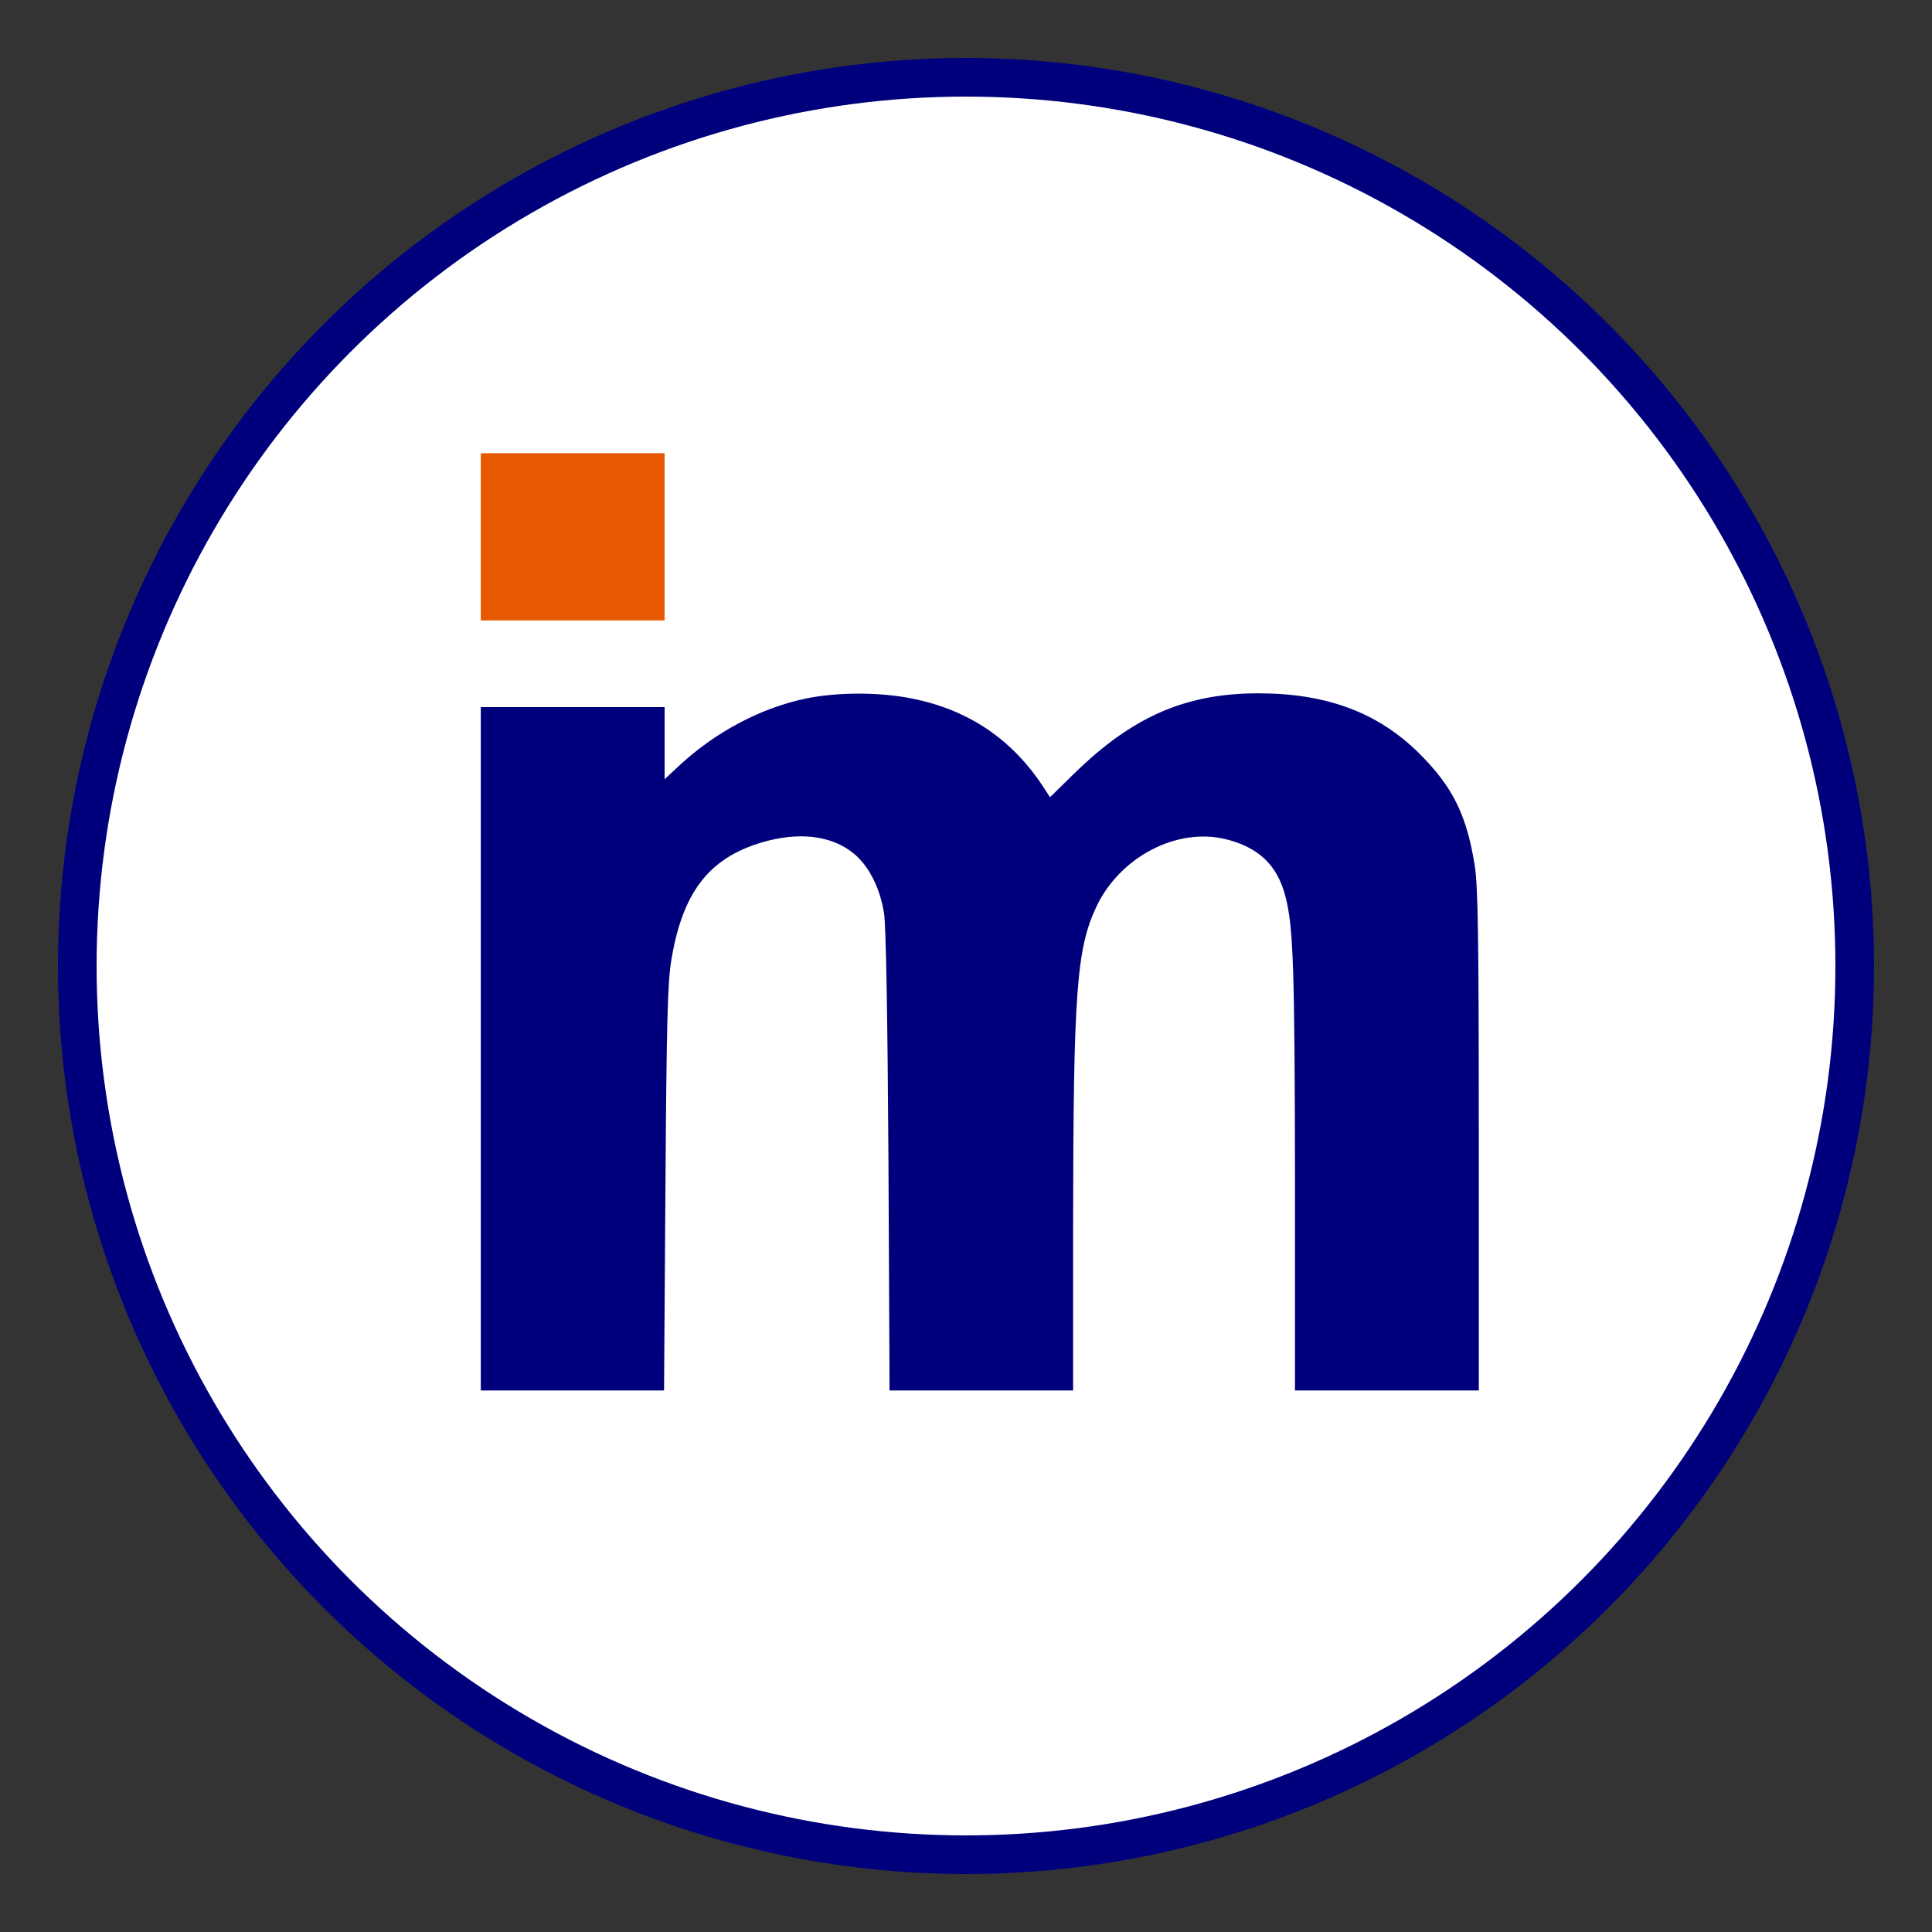 <?xml version="1.0" standalone="no"?>
<!DOCTYPE svg PUBLIC "-//W3C//DTD SVG 20010904//EN"
 "http://www.w3.org/TR/2001/REC-SVG-20010904/DTD/svg10.dtd">
<svg version="1.0" xmlns="http://www.w3.org/2000/svg"

width="82" height="82"


  viewBox="0 0 700 700"  preserveAspectRatio="xMidYMid meet">
  <rect x="0" y="0" width="700" height="700" fill="#333333" stroke="none"/>
  <circle cx="50%" cy="50%" r="47%" fill="#00007D" />
  <!--<circle cx="50%" cy="50%" r="46%" fill="#E75900" />-->
  <circle cx="50%" cy="50%" r="45%" fill="background" /> 
  
<g transform="translate(155,534) scale(0.1,-0.1)"
 stroke="none" stroke-width="16">
<path d="M200 3395 l0 -295 325 0 325 0 0 295 0 295 -325 0 -325 0 0 -295z" stroke="#E75900" fill="#E75900"/>
<path d="M1370 2801 c-164 -35 -325 -121 -456 -243 l-64 -60 0 136 0 136 -325
0 -325 0 0 -1230 0 -1230 324 0 324 0 5 728 c4 596 8 744 21 822 42 260 147
388 358 442 131 33 246 14 323 -54 53 -47 92 -126 106 -216 7 -41 13 -382 16
-895 l4 -827 325 0 324 0 0 583 c1 851 12 1009 85 1165 87 184 297 294 479
249 121 -30 191 -97 221 -212 29 -112 34 -258 35 -1022 l0 -763 325 0 325 0 0
903 c0 743 -3 918 -15 992 -29 180 -79 281 -199 400 -147 146 -331 215 -577
215 -260 0 -451 -83 -660 -287 l-96 -94 -28 43 c-112 172 -267 277 -466 318
-119 25 -274 25 -389 1z" fill="#00007D" stroke="#00007D"/>
</g>
  
</svg> 